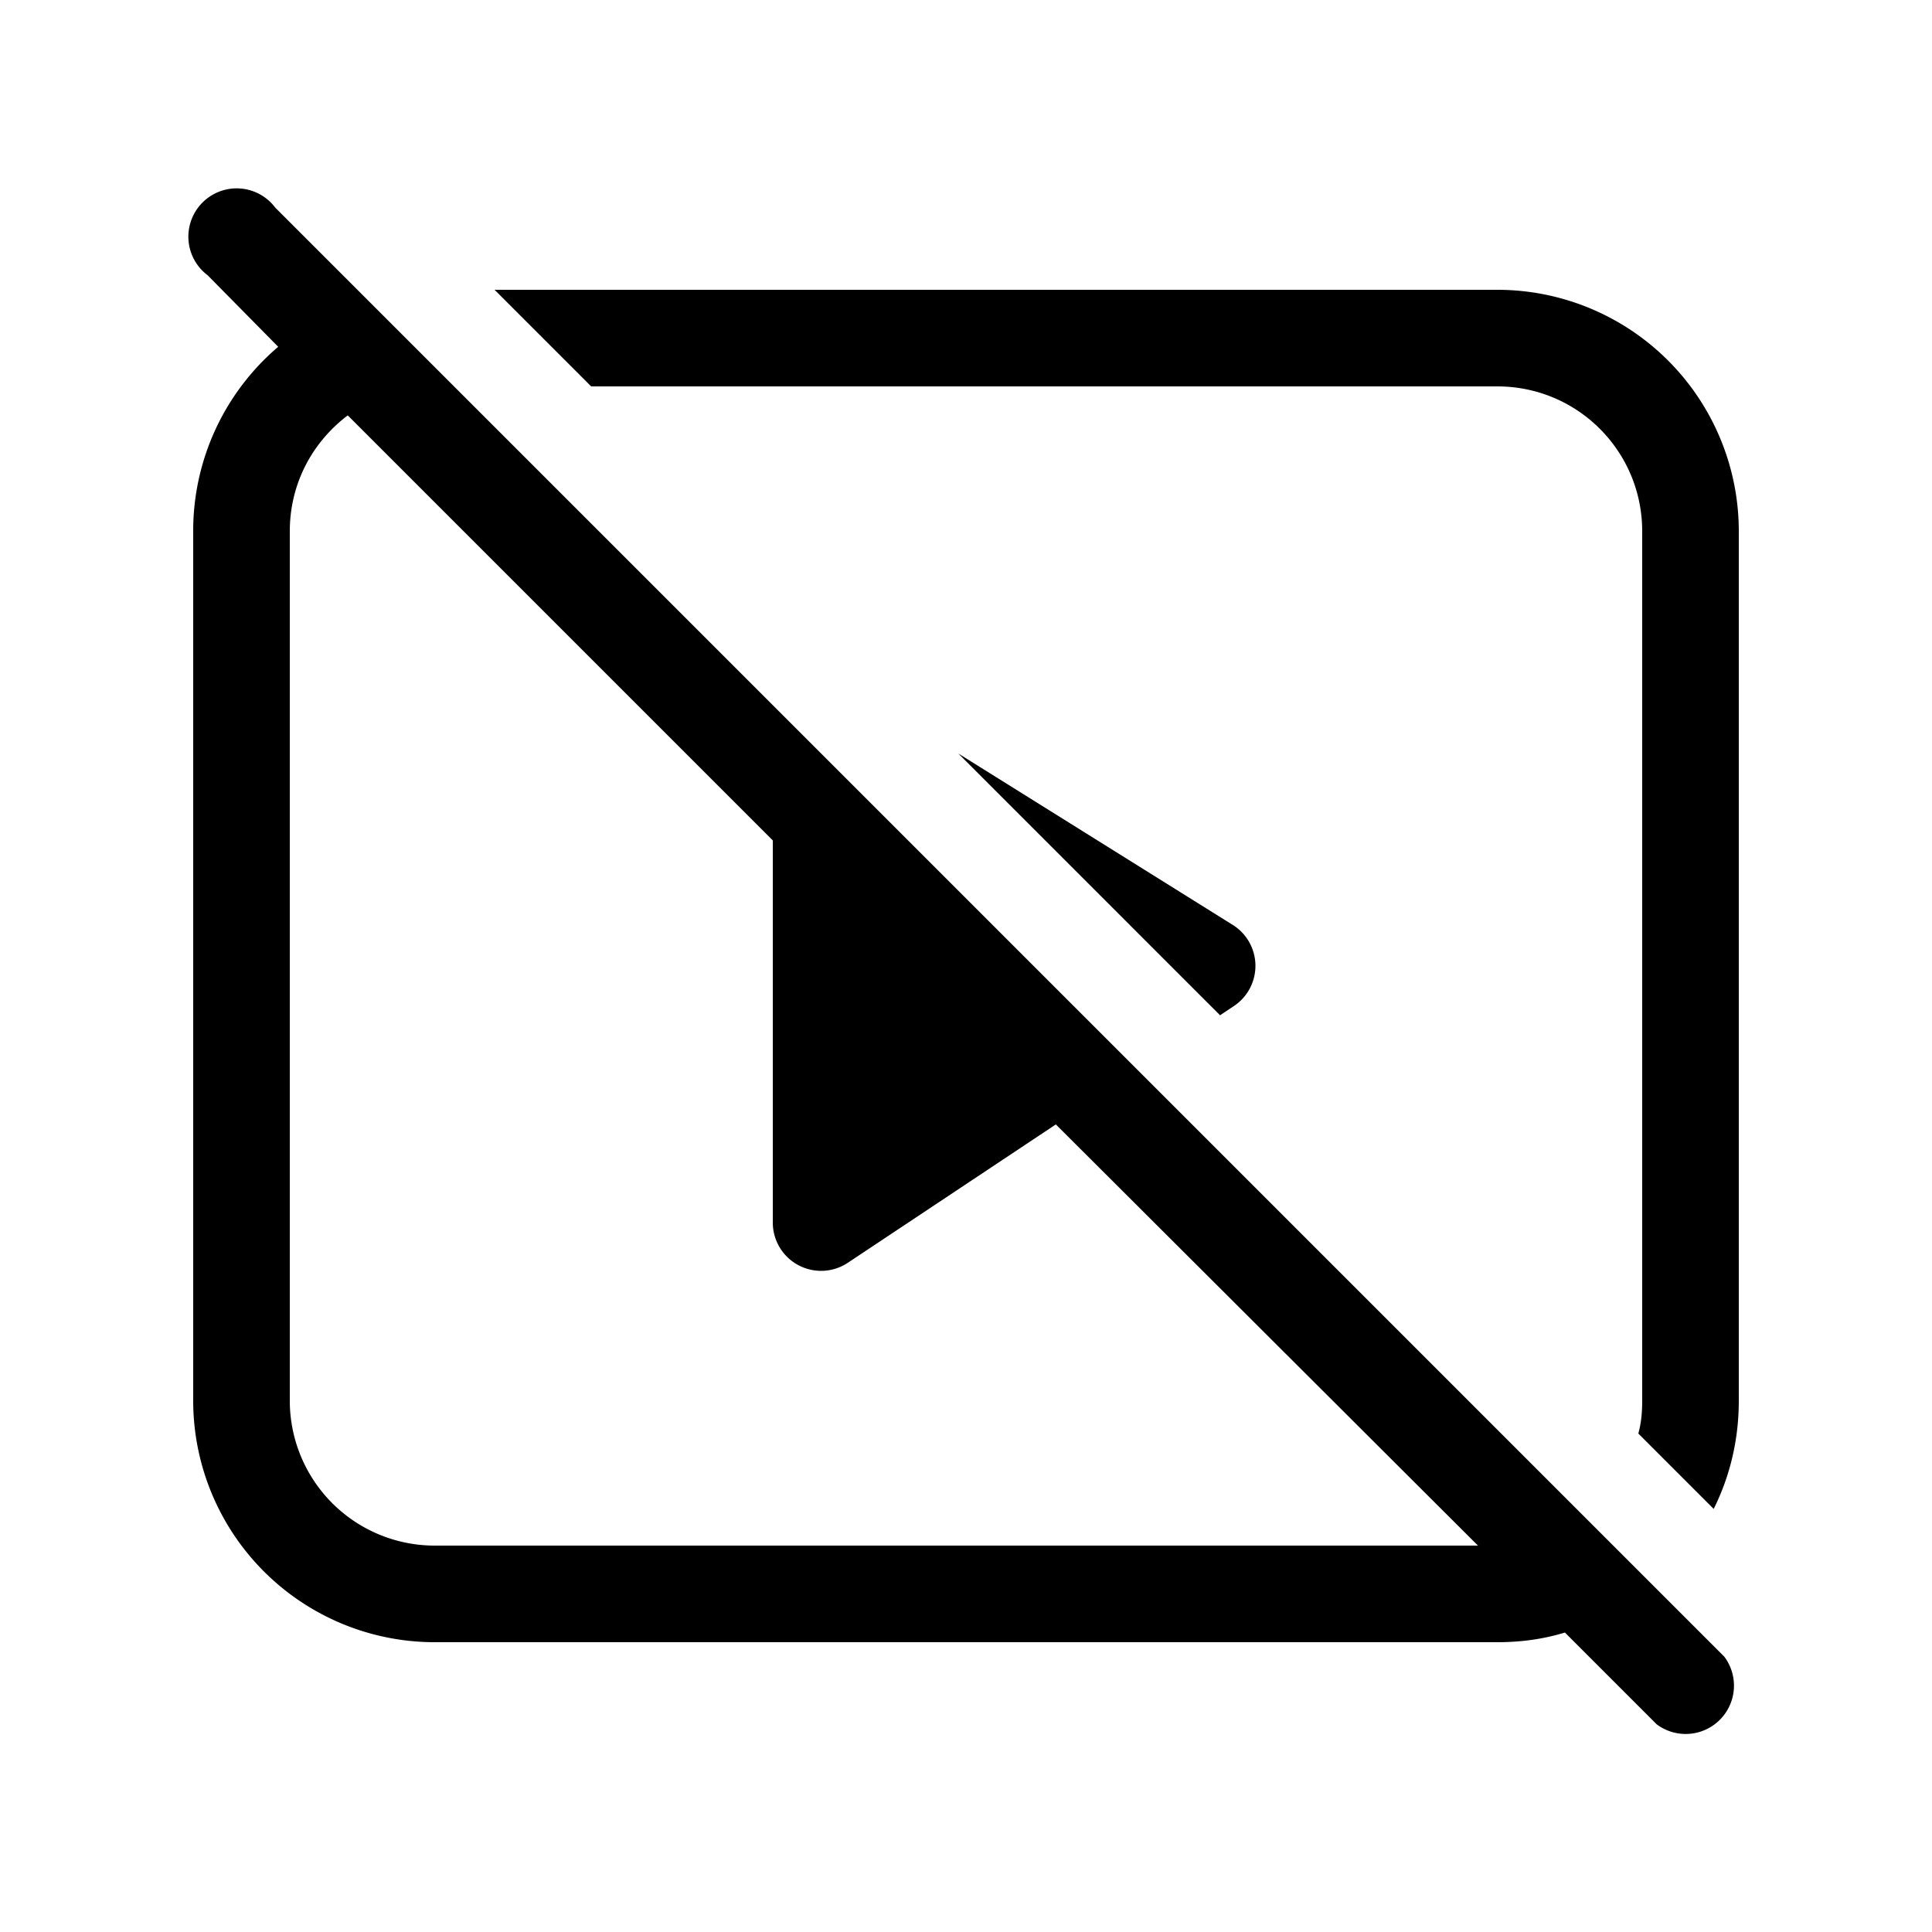 <svg width="20" height="20" viewBox="0 0 20 20" xmlns="http://www.w3.org/2000/svg"><path d="M2.85 2.15a.5.5 0 1 0-.7.7l.73.74A2.5 2.5 0 0 0 2 5.5v9A2.5 2.5 0 0 0 4.5 17h11c.24 0 .47-.03.7-.1l.95.95a.5.5 0 0 0 .7-.7l-15-15ZM15.3 16H4.5A1.5 1.5 0 0 1 3 14.5v-9c0-.49.23-.92.6-1.2L8 8.7v3.95a.5.5 0 0 0 .78.42l2.15-1.43L15.3 16ZM9.92 7.8l2.71 2.71.15-.1a.5.5 0 0 0-.01-.83L9.92 7.8ZM17 14.5c0 .12-.01.23-.04.34l.78.78c.17-.34.26-.72.26-1.12v-9A2.5 2.5 0 0 0 15.5 3H5.12l1 1h9.38c.83 0 1.5.67 1.5 1.5v9Z"/></svg>